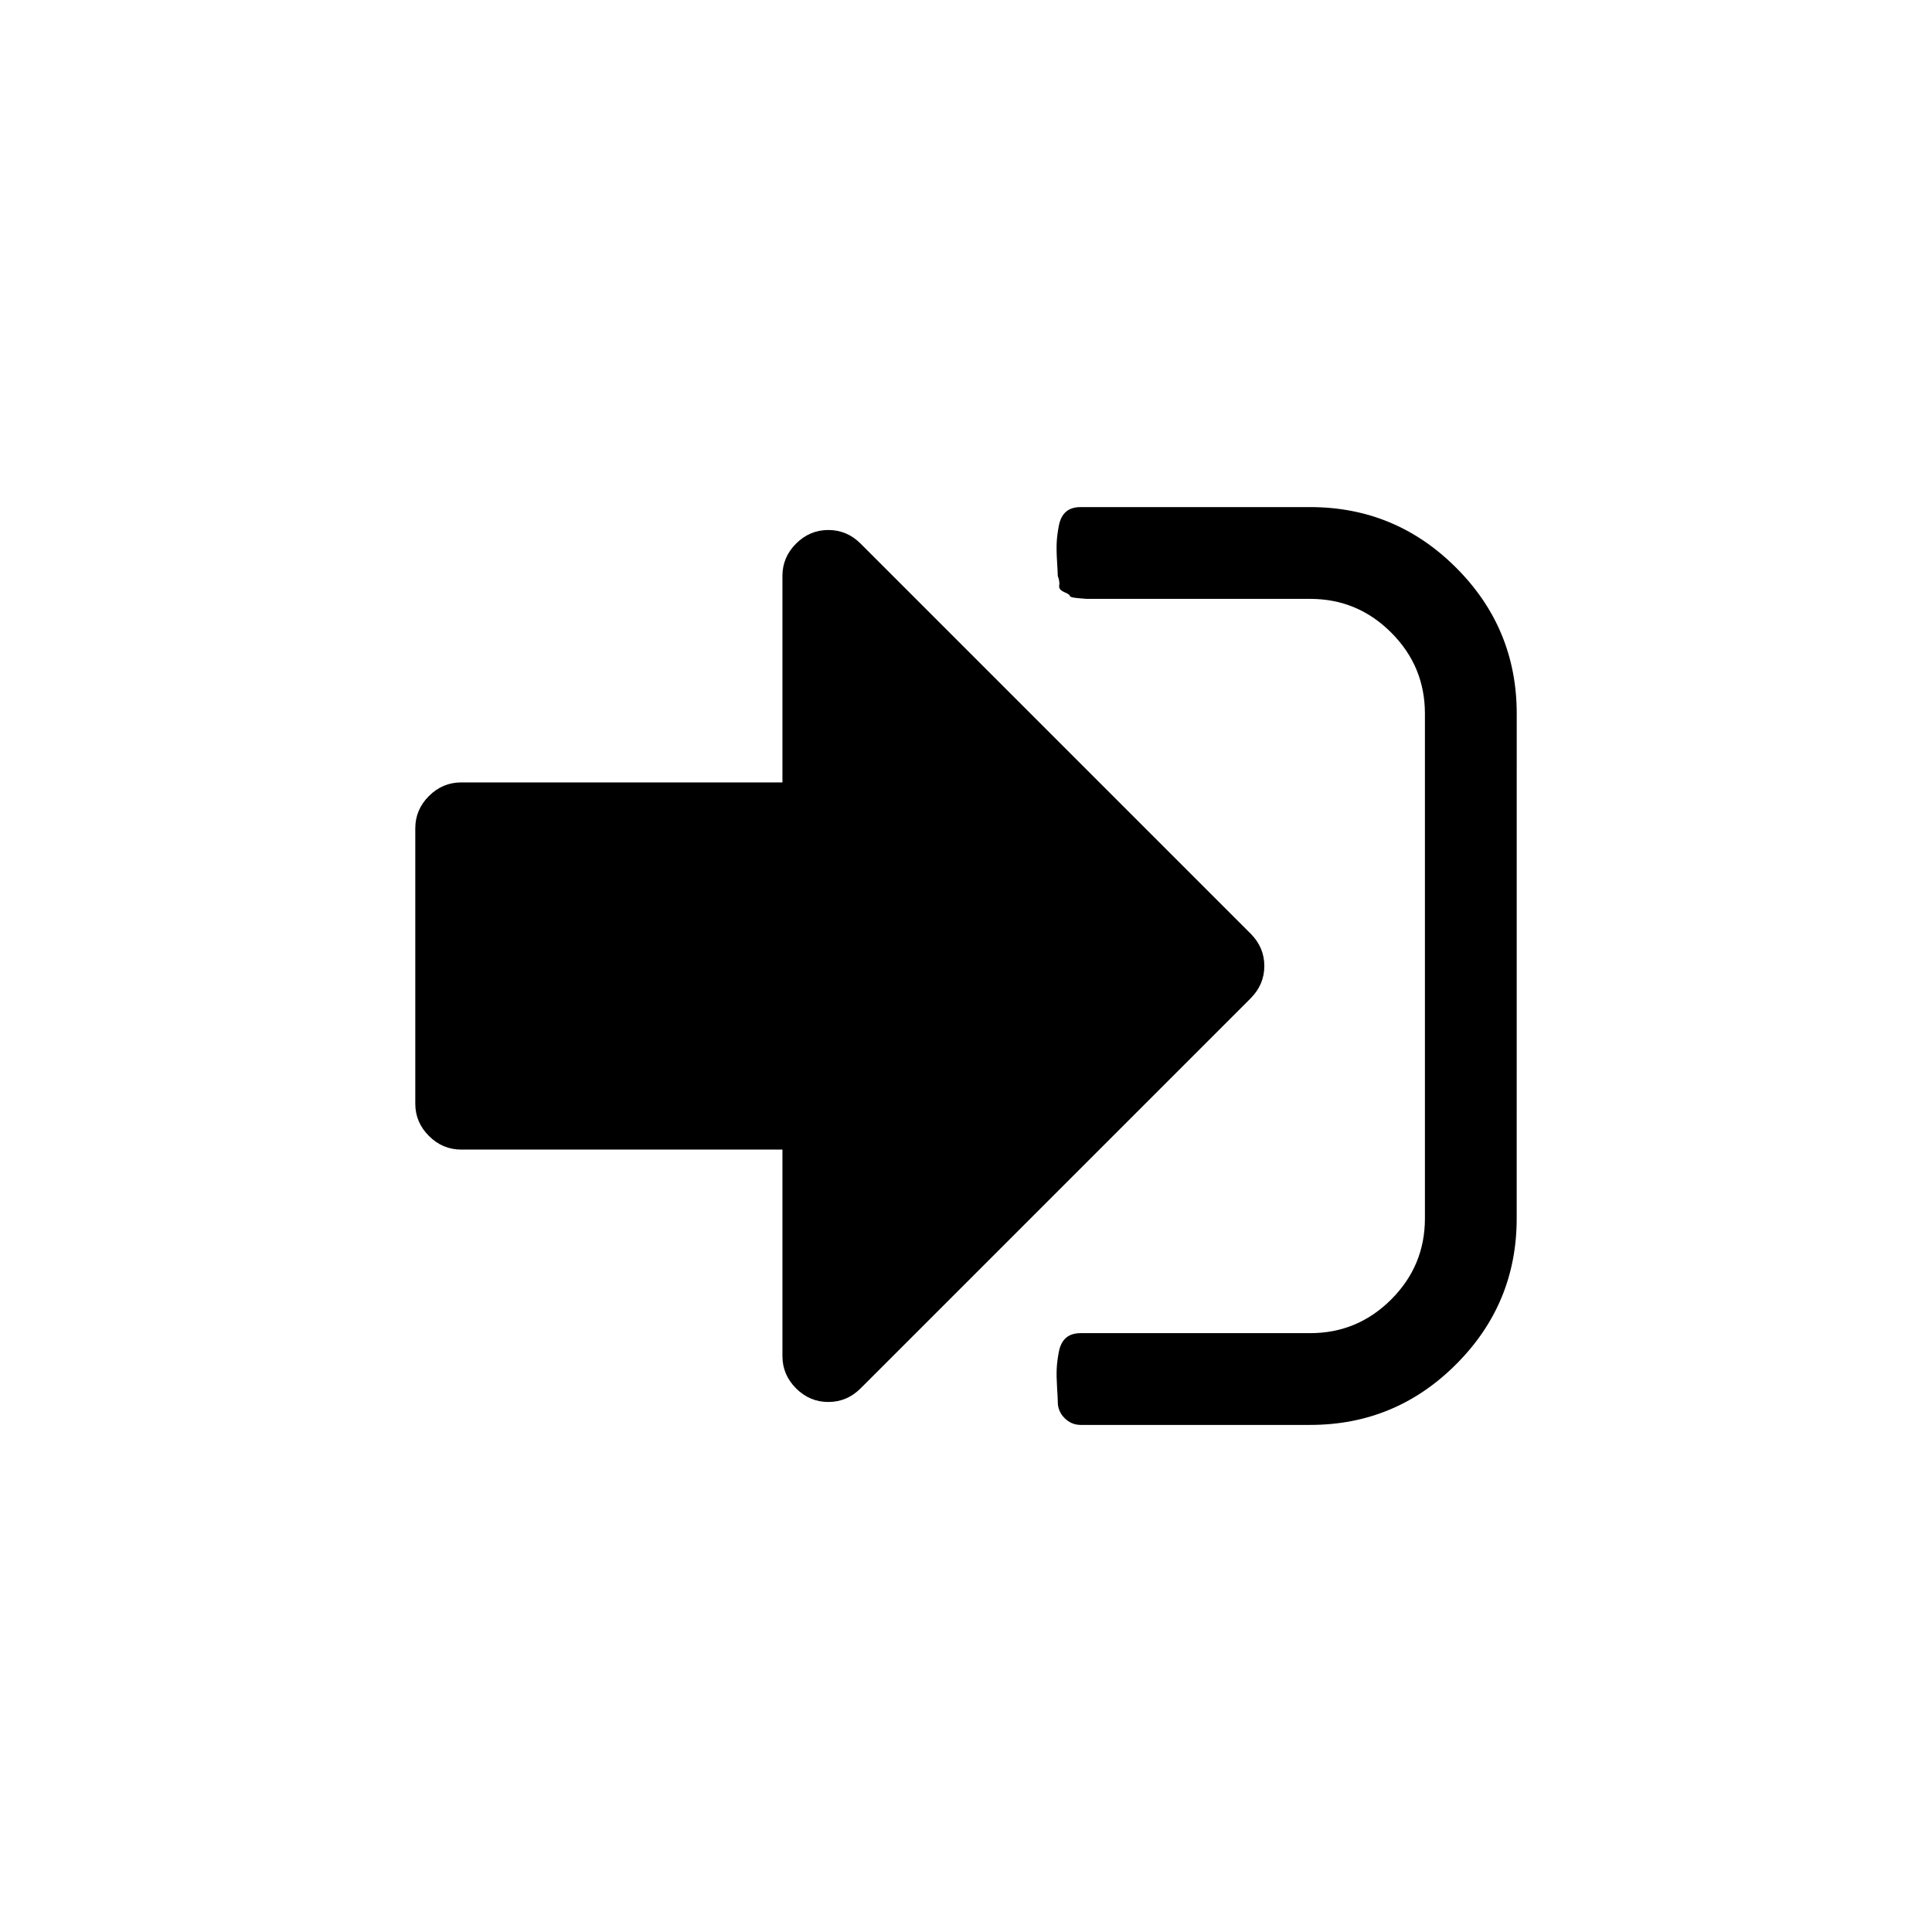 <?xml version="1.0" encoding="UTF-8"?>
<!-- Uploaded to: ICON Repo, www.svgrepo.com, Generator: ICON Repo Mixer Tools -->
<svg fill="#000000" width="800px" height="800px" version="1.1" viewBox="144 144 512 512" xmlns="http://www.w3.org/2000/svg">
 <g>
  <path d="m529.88 294.44c-10.707-10.703-23.594-16.055-38.672-16.055h-60.809c-1.648 0-2.949 0.406-3.894 1.234-0.953 0.824-1.586 2.059-1.902 3.707-0.316 1.648-0.508 3.137-0.566 4.465-0.062 1.328-0.035 3.008 0.094 5.035 0.125 2.027 0.188 3.293 0.188 3.801 0.379 1.016 0.512 1.871 0.379 2.566-0.129 0.695 0.316 1.266 1.328 1.711 1.012 0.441 1.52 0.793 1.52 1.047 0 0.25 0.727 0.441 2.188 0.57 1.457 0.129 2.188 0.188 2.188 0.188h59.293c8.359 0 15.516 2.977 21.469 8.934 5.957 5.953 8.934 13.109 8.934 21.473v133.78c0 8.363-2.977 15.52-8.934 21.473-5.953 5.953-13.109 8.93-21.469 8.93h-60.809c-1.648 0-2.949 0.414-3.894 1.234-0.953 0.824-1.582 2.059-1.902 3.703-0.316 1.648-0.508 3.137-0.57 4.465s-0.031 3.008 0.094 5.035c0.129 2.027 0.191 3.293 0.191 3.801 0 1.648 0.598 3.07 1.801 4.277 1.207 1.203 2.629 1.805 4.277 1.805h60.809c15.074 0 27.965-5.352 38.668-16.062 10.707-10.703 16.059-23.594 16.059-38.668l0.008-133.78c-0.004-15.078-5.359-27.965-16.062-38.668z"/>
  <path d="m479.06 400c0-3.293-1.207-6.144-3.613-8.555l-103.38-103.38c-2.406-2.406-5.254-3.609-8.551-3.609s-6.144 1.207-8.555 3.609c-2.406 2.406-3.609 5.258-3.609 8.555v54.73h-85.133c-3.297 0-6.144 1.207-8.555 3.609-2.406 2.406-3.609 5.258-3.609 8.555v72.973c0 3.293 1.203 6.144 3.609 8.551 2.41 2.406 5.258 3.613 8.555 3.613h85.133v54.73c0 3.293 1.203 6.144 3.609 8.551 2.41 2.406 5.258 3.609 8.555 3.609 3.293 0 6.144-1.203 8.551-3.609l103.38-103.38c2.402-2.418 3.613-5.266 3.613-8.559z"/>
 </g>
</svg>